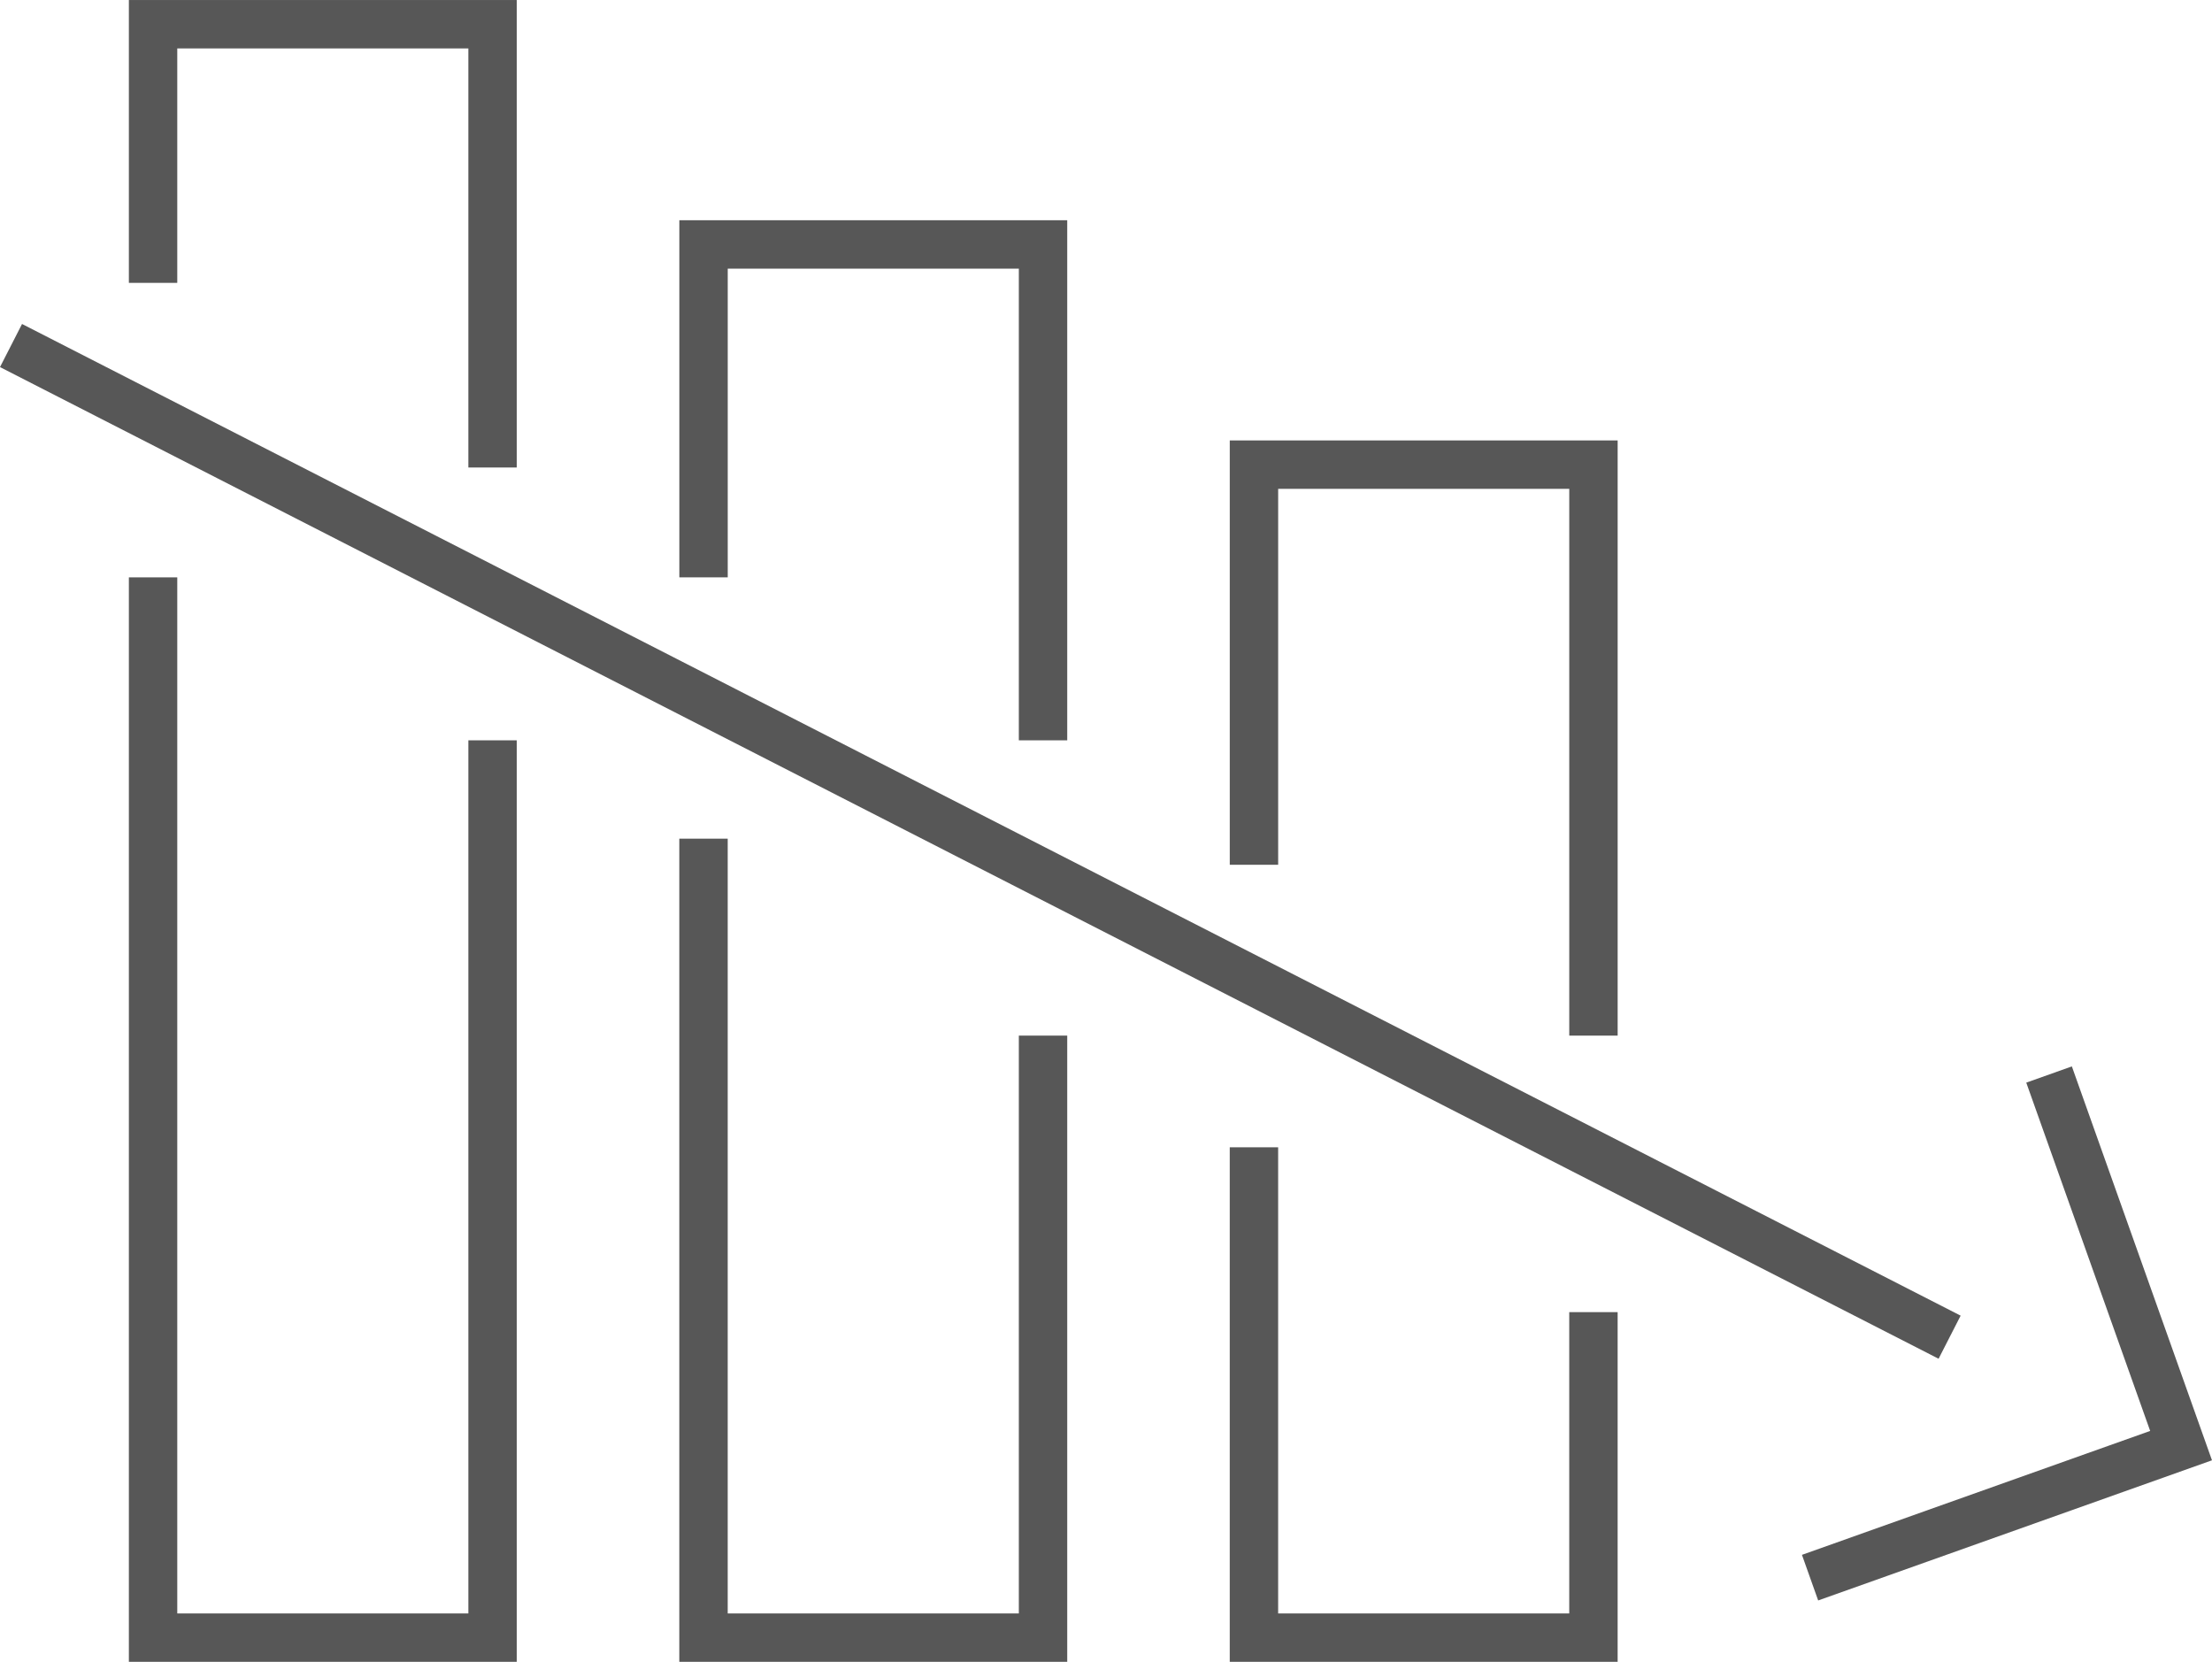 <svg xmlns="http://www.w3.org/2000/svg" width="137.127" height="103" viewBox="0 0 137.127 103">
  <g id="Group_32" data-name="Group 32" transform="translate(911.76 1646.425)">
    <path id="Path_114" data-name="Path 114" d="M-834.025-1575.318v30.394h21.046V-1565.1" fill="none" stroke="#575757" stroke-miterlimit="10" stroke-width="3"/>
    <path id="Path_115" data-name="Path 115" d="M-812.978-1582.238v-35.389h-21.046v24.8" fill="none" stroke="#575757" stroke-miterlimit="10" stroke-width="3"/>
    <path id="Path_116" data-name="Path 116" d="M-868.148-1594.444v49.519H-847.1v-37.313" fill="none" stroke="#575757" stroke-miterlimit="10" stroke-width="3"/>
    <path id="Path_117" data-name="Path 117" d="M-847.1-1600.54v-30.735h-21.046v20.634" fill="none" stroke="#575757" stroke-miterlimit="10" stroke-width="3"/>
    <path id="Path_118" data-name="Path 118" d="M-902.271-1610.642v65.717h21.046v-55.615" fill="none" stroke="#575757" stroke-miterlimit="10" stroke-width="3"/>
    <path id="Path_119" data-name="Path 119" d="M-881.225-1617.449v-27.475h-21.046v16.031" fill="none" stroke="#575757" stroke-miterlimit="10" stroke-width="3"/>
    <g id="Group_33" data-name="Group 33">
      <line id="Line_25" data-name="Line 25" x2="120.178" y2="61.463" transform="translate(-911.077 -1625.009)" fill="none" stroke="#575757" stroke-miterlimit="10" stroke-width="3"/>
      <path id="Path_120" data-name="Path 120" d="M-799.55-1548.643l23-8.184-8.184-23" fill="none" stroke="#575757" stroke-miterlimit="10" stroke-width="3"/>
    </g>
  </g>
</svg>
